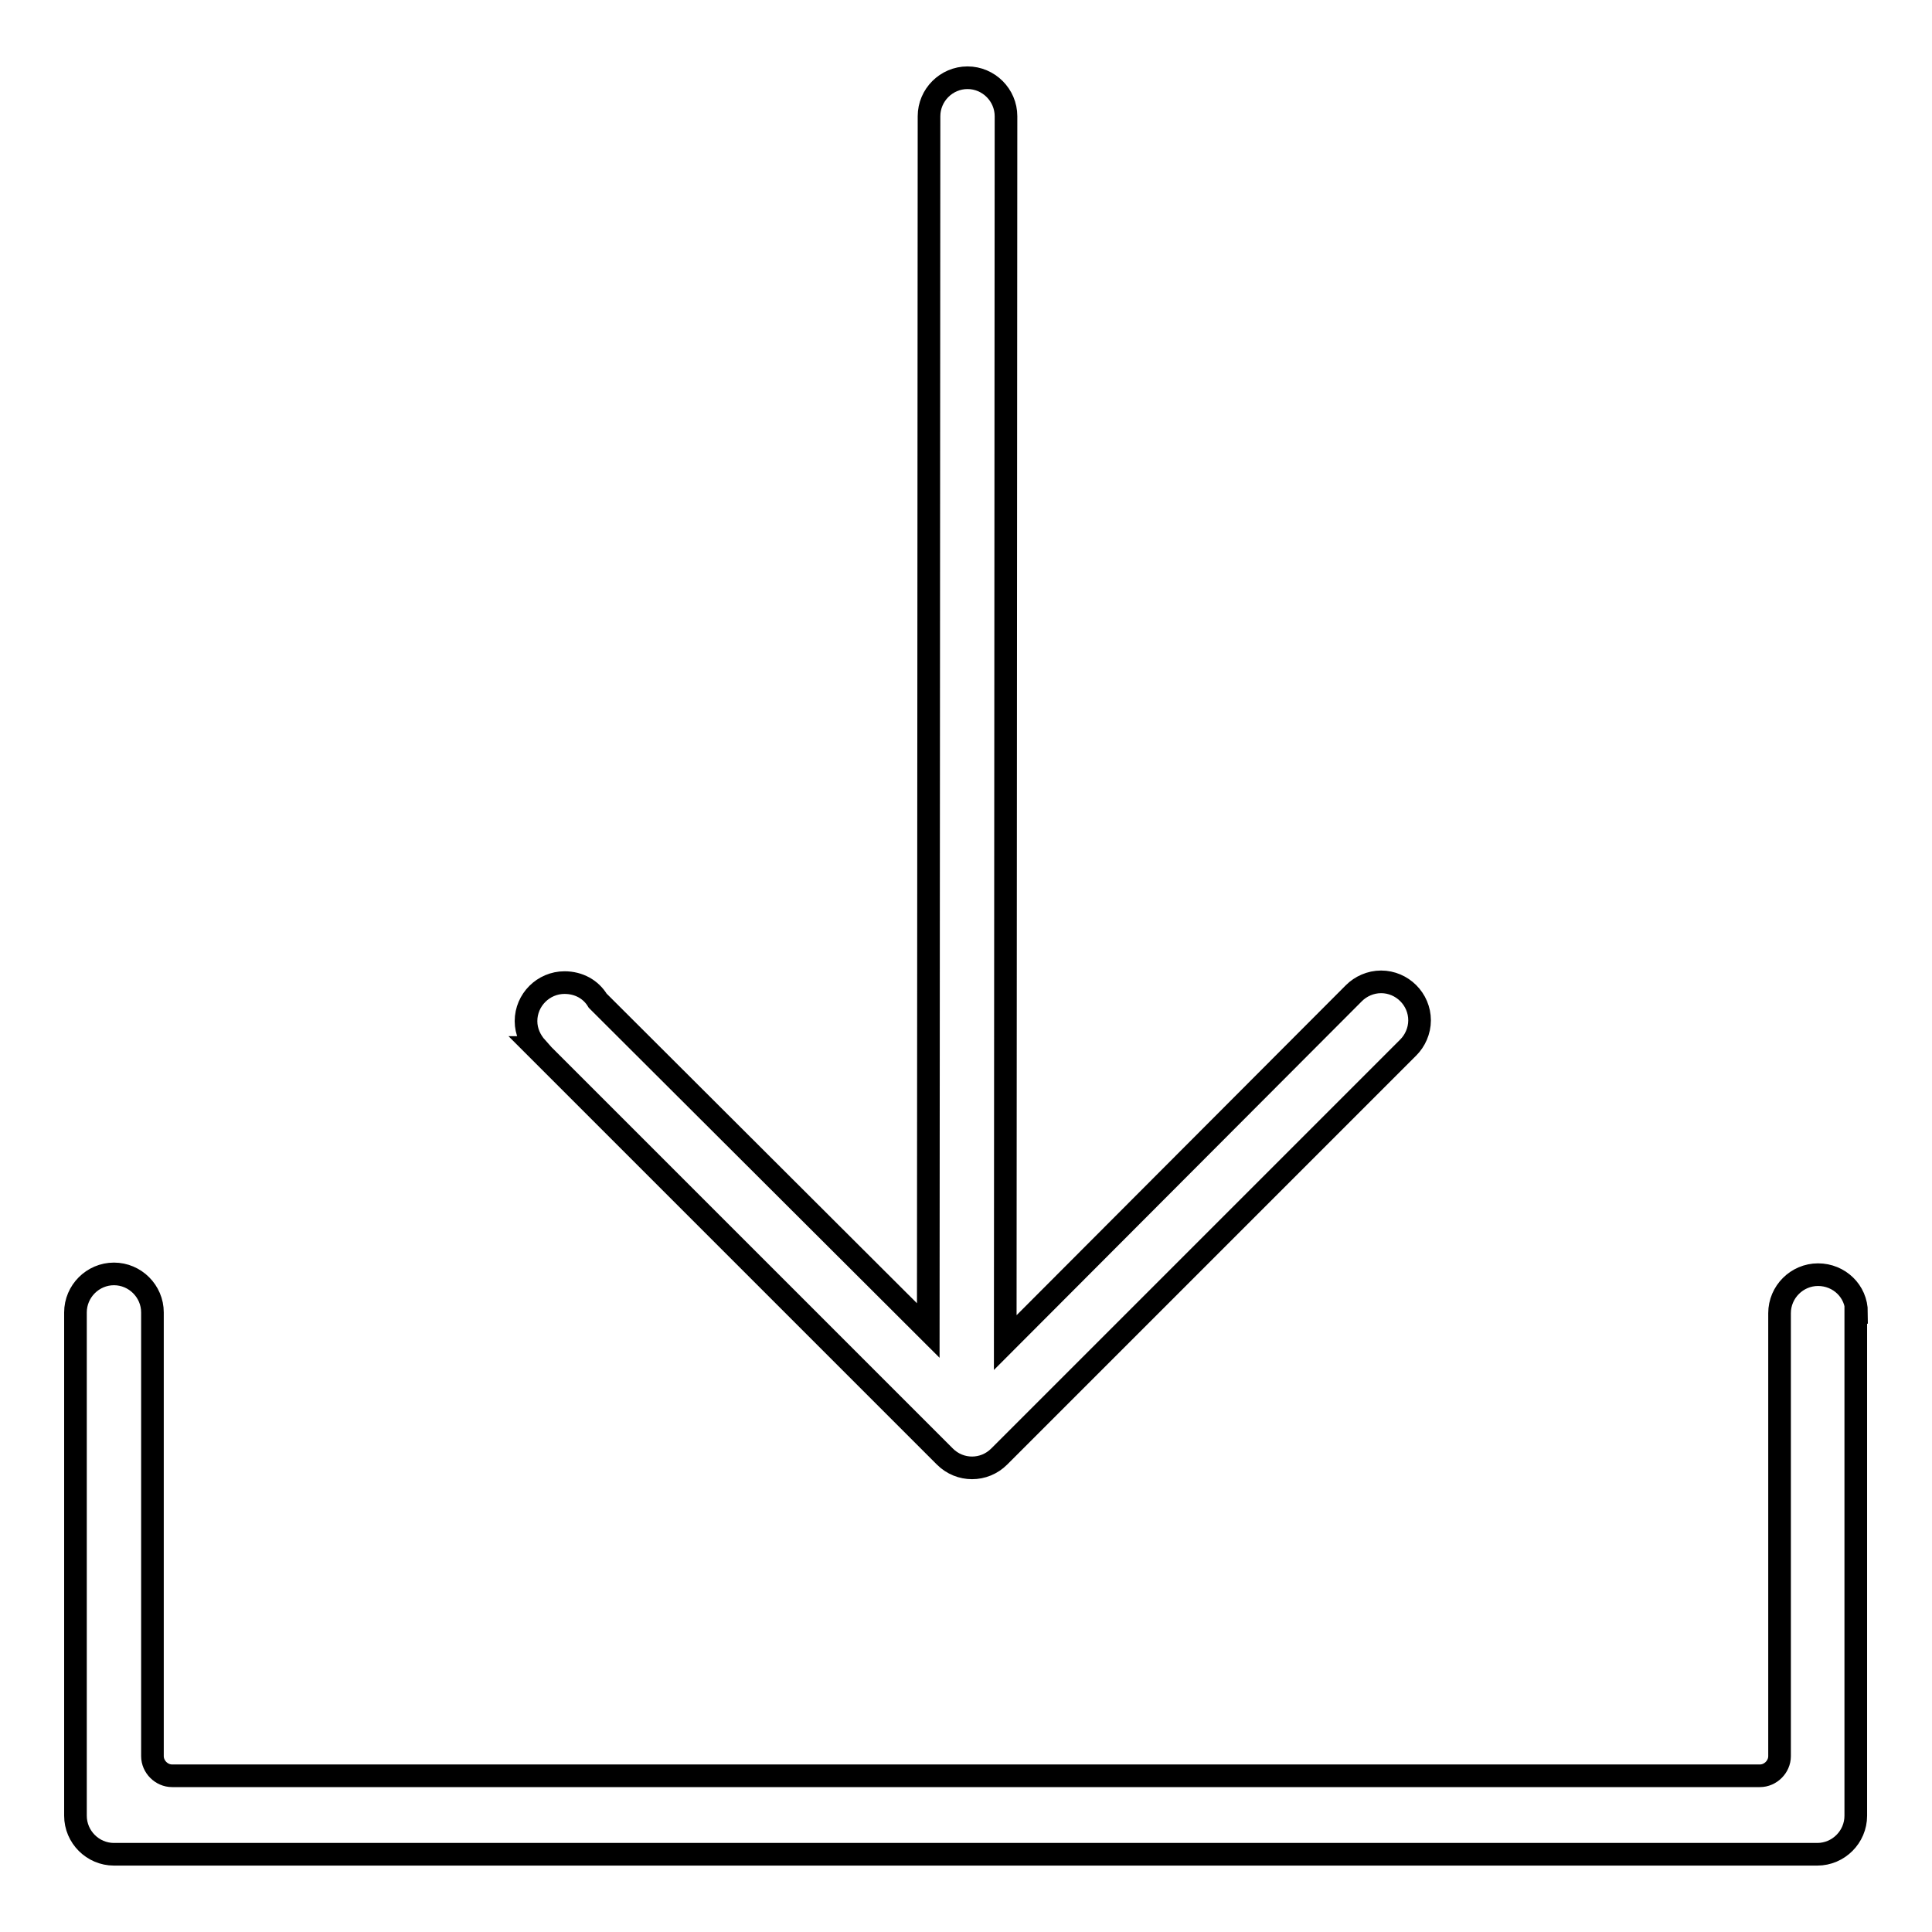 <?xml version="1.0" encoding="utf-8"?>
<!-- Svg Vector Icons : http://www.onlinewebfonts.com/icon -->
<!DOCTYPE svg PUBLIC "-//W3C//DTD SVG 1.1//EN" "http://www.w3.org/Graphics/SVG/1.1/DTD/svg11.dtd">
<svg version="1.1" xmlns="http://www.w3.org/2000/svg" xmlns:xlink="http://www.w3.org/1999/xlink" x="0px" y="0px" viewBox="0 0 256 256" enable-background="new 0 0 256 256" xml:space="preserve">
<g><g><path stroke-width="3" fill-opacity="0" stroke="#000000"  d="M246,173.9c0-2.8-2.3-5-5.1-5c-2.8,0-5.1,2.3-5.1,5.1c0,0.2,0,0.5,0,0.7v58c0,1.4-1.2,2.6-2.6,2.6H22.8c-1.4,0-2.6-1.2-2.6-2.6v-58.8c0-2.8-2.3-5.1-5.1-5.1c-2.8,0-5.1,2.3-5.1,5.1v66.7c0,2.8,2.3,5.1,5.1,5.1h225.7c2.8,0,5.1-2.3,5.1-5.1V173.9L246,173.9z"/><path stroke-width="3" fill-opacity="0" stroke="#000000"  d="M71,138.8l54.2,54.2c2,2,5.2,2,7.2,0l54.2-54.2l0,0c0.9-0.9,1.5-2.2,1.5-3.6c0-2.8-2.3-5.1-5.1-5.1c-1.4,0-2.7,0.6-3.6,1.5l0,0l-46.2,46.3l0.1-162.5c0-2.8-2.3-5.1-5.1-5.1l0,0c-2.8,0-5.1,2.3-5.1,5.1l-0.1,160.9l-43.8-43.7c-0.9-1.5-2.5-2.4-4.4-2.4c-2.8,0-5.1,2.3-5.1,5.1c0,1.4,0.6,2.6,1.4,3.5L71,138.8z"/></g></g>
</svg>